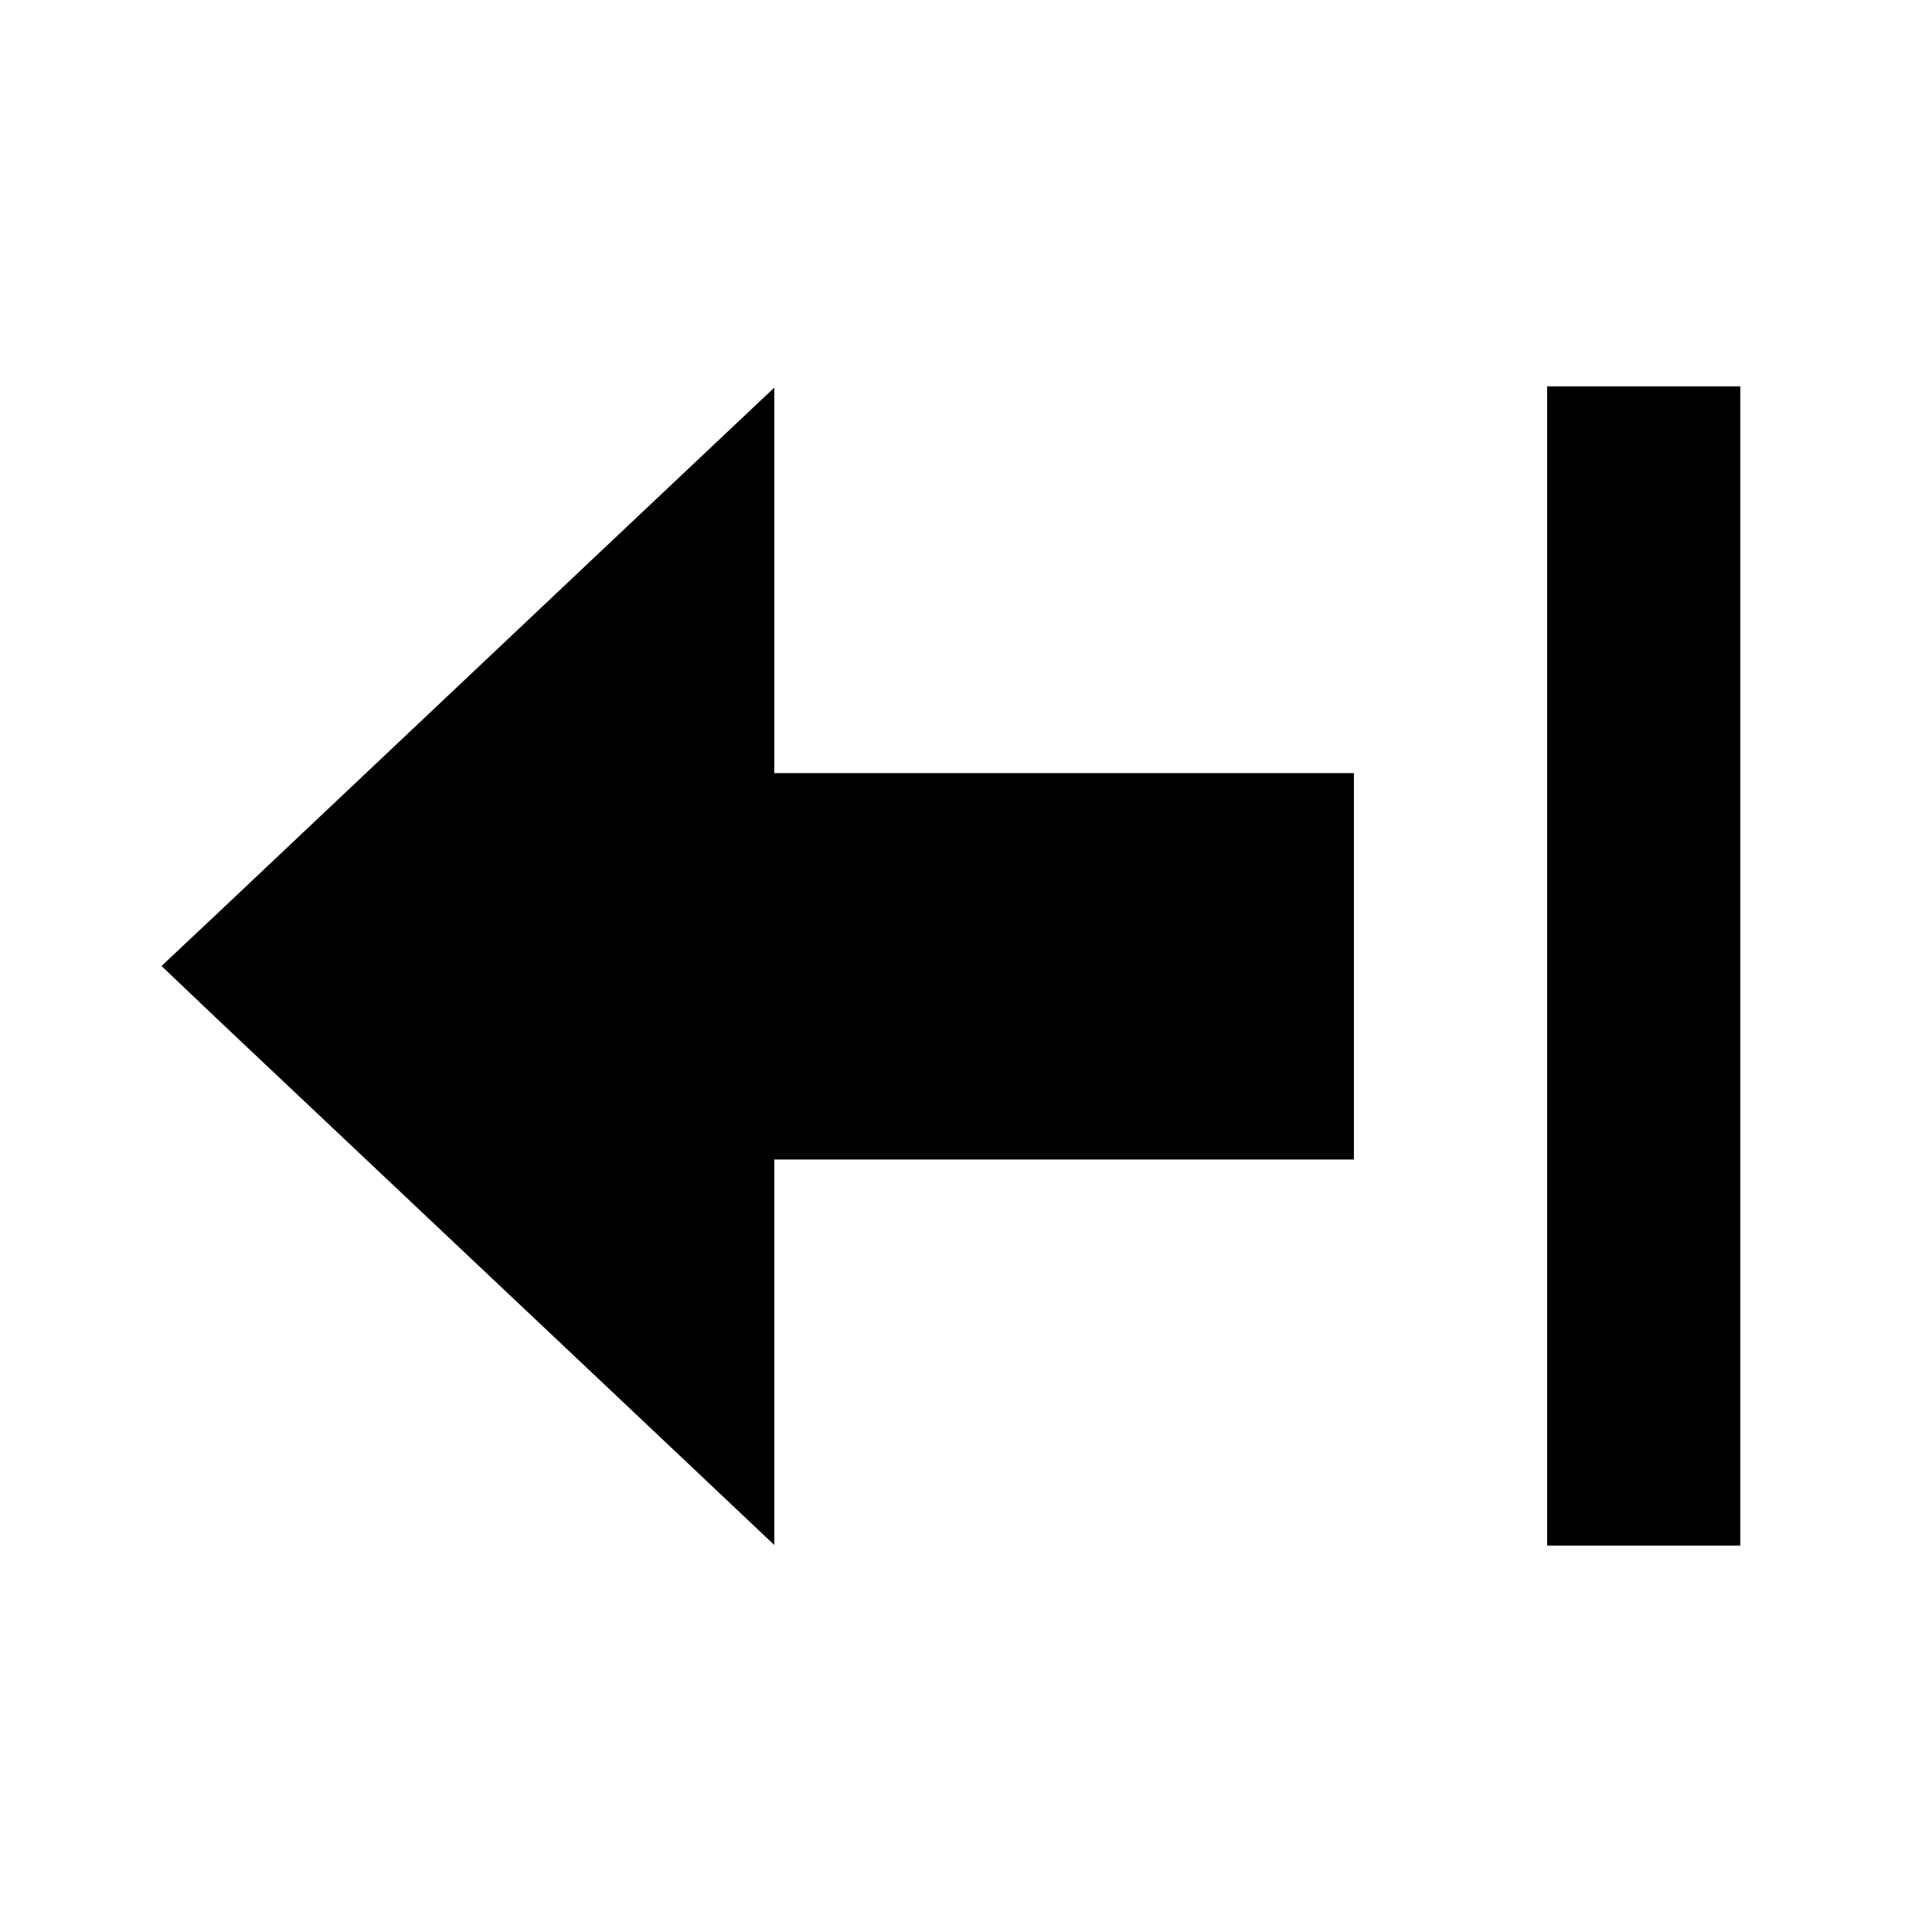 <svg xmlns="http://www.w3.org/2000/svg" viewBox="0 0 640 640"><!--! Font Awesome Pro 7.1.0 by @fontawesome - https://fontawesome.com License - https://fontawesome.com/license (Commercial License) Copyright 2025 Fonticons, Inc. --><path fill="currentColor" d="M512.5 512L512.5 128L576.5 128L576.5 512L512.5 512zM53.5 320L72 302.6C185.3 195.6 246.7 137.6 256.5 128.4L256.5 256.1L416.5 256.1L416.5 256.1L448.5 256.1L448.5 384.1L256.5 384.1L256.5 511.8C246.8 502.6 185.3 444.5 72 337.6L53.5 320z"/></svg>